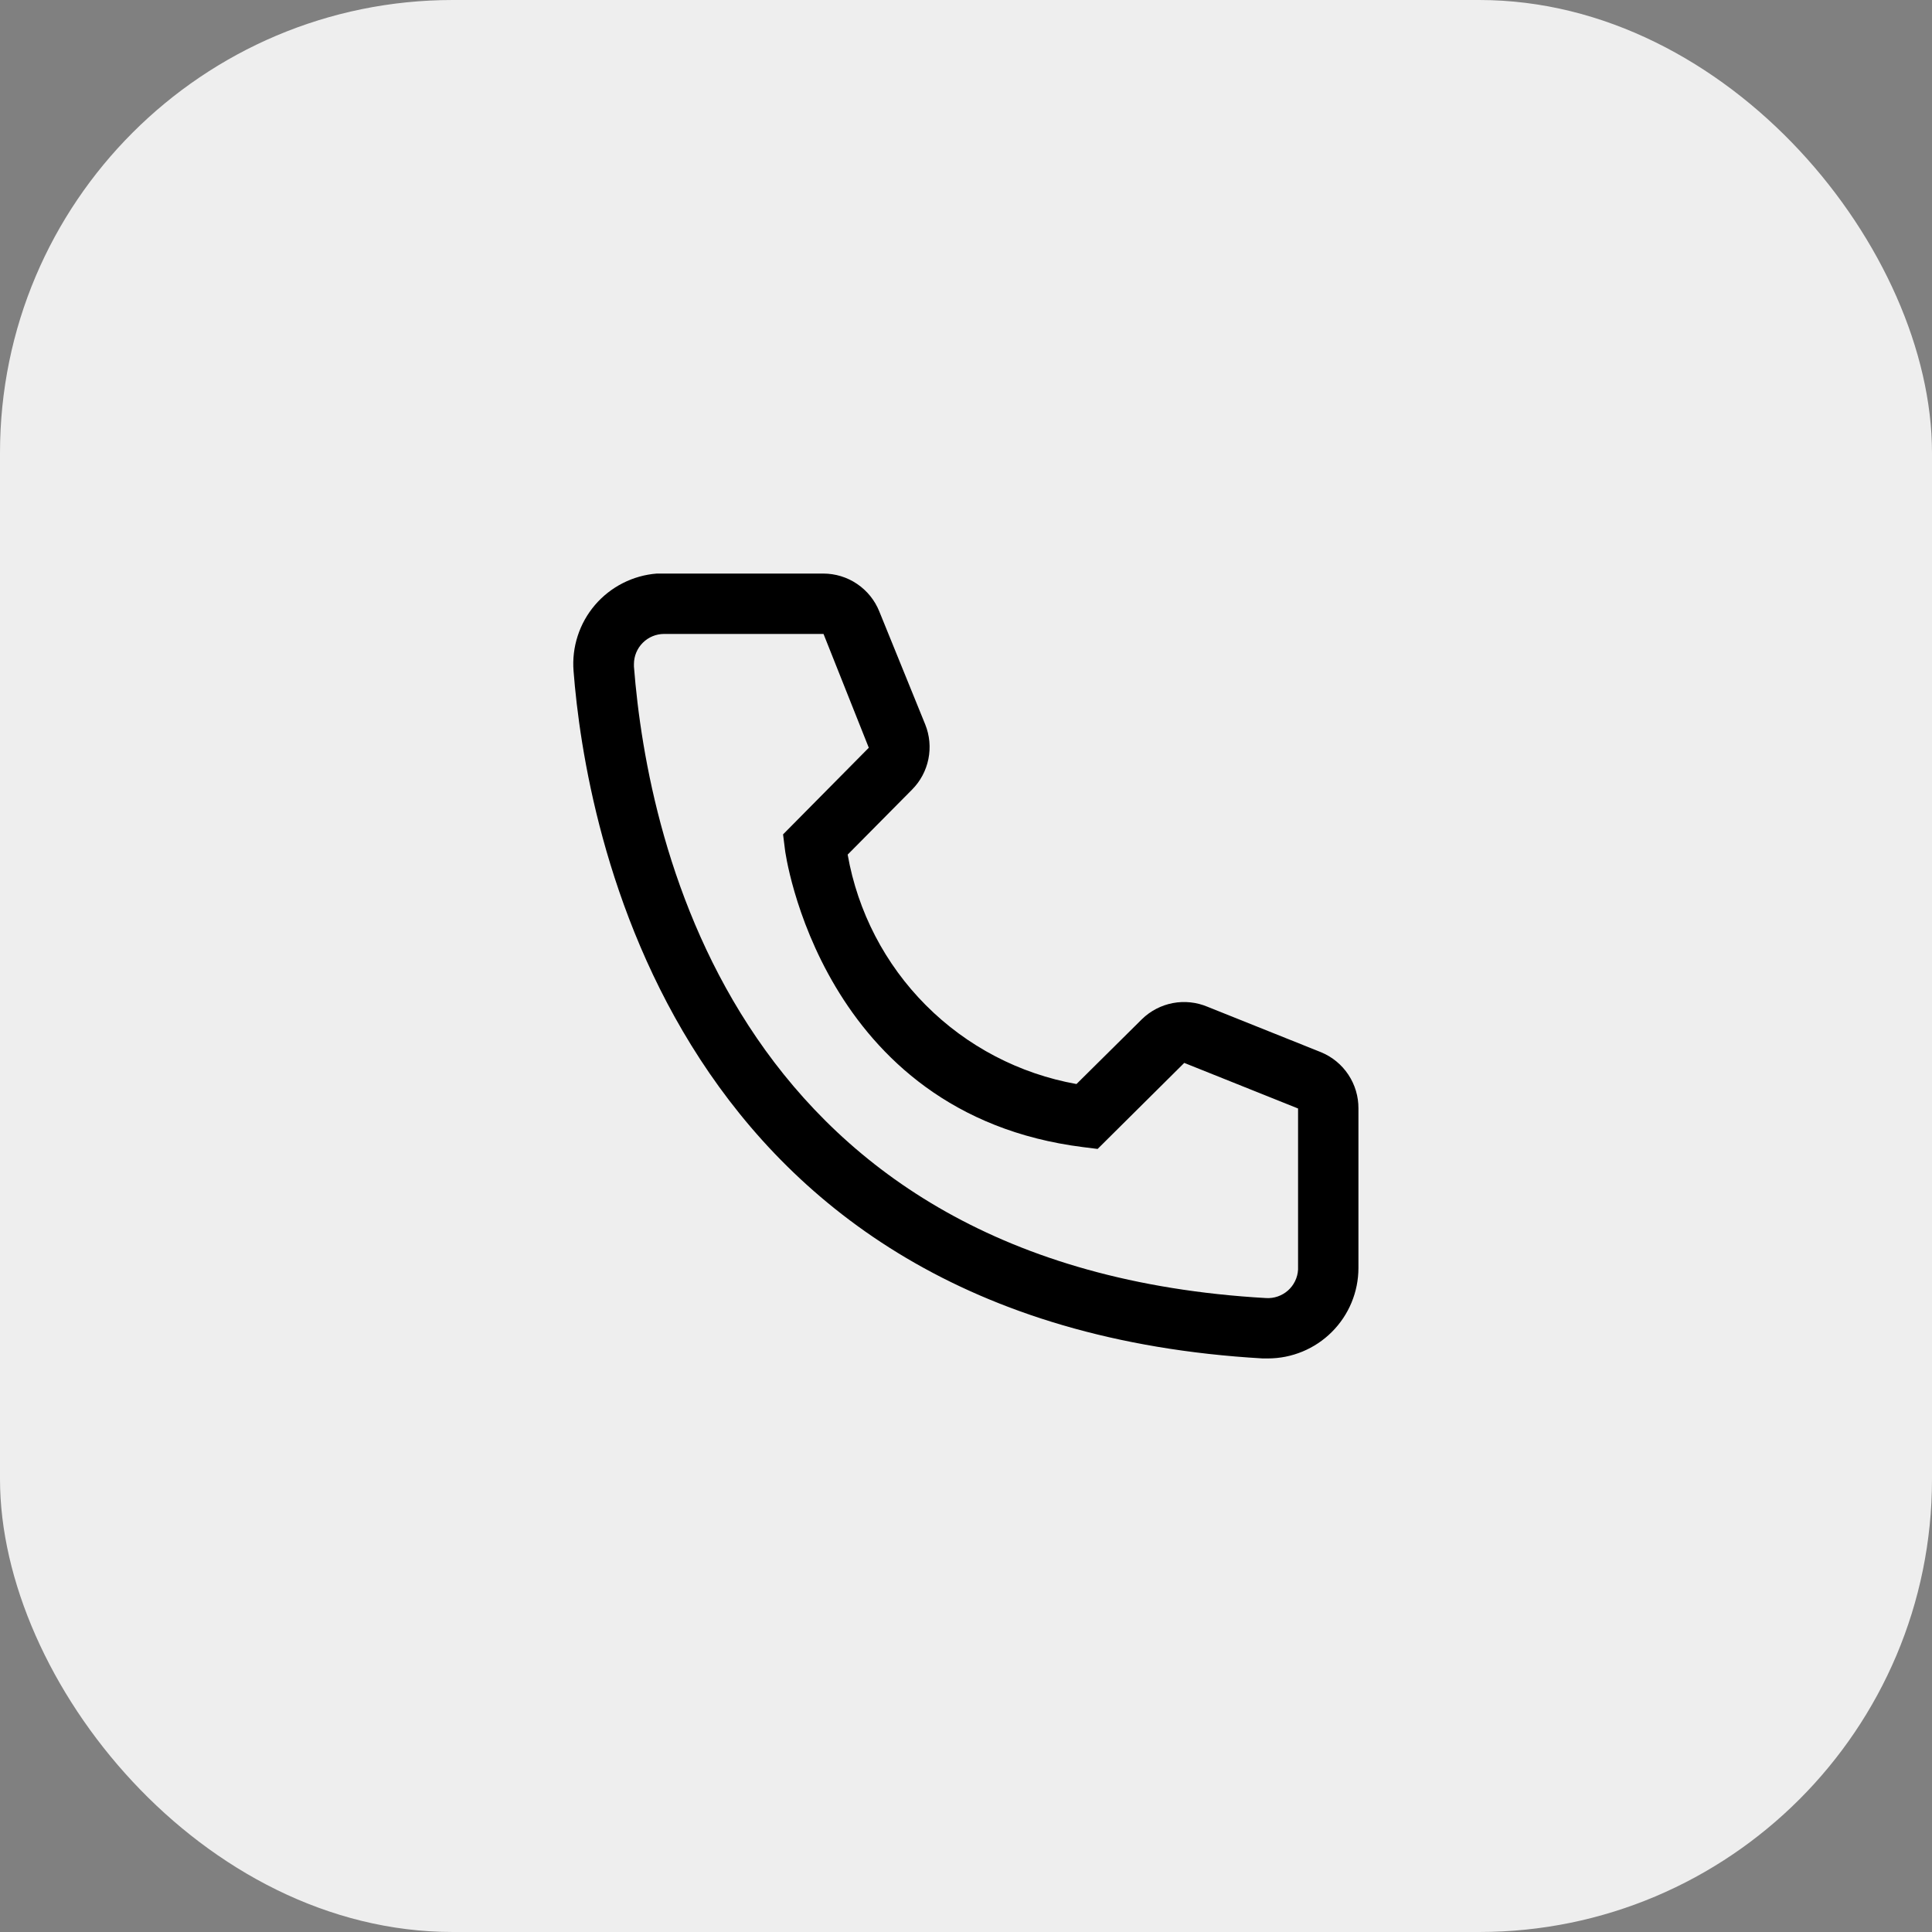 <svg width="64" height="64" viewBox="0 0 64 64" fill="none" xmlns="http://www.w3.org/2000/svg">
<rect x="0" y="0" width="64" height="64" fill="#808080" stroke="none"/>
<rect width="64" height="64" rx="15" fill="#EEEEEE"/>
<path d="M42 45H41.83C22.18 43.87 19.39 27.29 19 22.23C18.968 21.837 19.015 21.441 19.137 21.065C19.258 20.69 19.453 20.342 19.709 20.042C19.966 19.742 20.279 19.496 20.631 19.317C20.983 19.138 21.366 19.03 21.76 19H27.27C27.67 19 28.062 19.119 28.393 19.344C28.725 19.569 28.982 19.888 29.13 20.26L30.65 24C30.796 24.363 30.832 24.762 30.754 25.146C30.676 25.53 30.487 25.883 30.21 26.16L28.08 28.31C28.413 30.201 29.318 31.944 30.674 33.303C32.029 34.662 33.77 35.572 35.66 35.91L37.83 33.76C38.111 33.486 38.467 33.301 38.853 33.228C39.239 33.155 39.638 33.198 40 33.35L43.77 34.86C44.136 35.013 44.449 35.271 44.668 35.603C44.887 35.934 45.003 36.323 45 36.72V42C45 42.796 44.684 43.559 44.121 44.121C43.559 44.684 42.795 45 42 45ZM22 21C21.735 21 21.48 21.105 21.293 21.293C21.105 21.48 21 21.735 21 22V22.08C21.46 28 24.41 42 41.94 43C42.071 43.008 42.203 42.99 42.327 42.947C42.452 42.904 42.566 42.837 42.665 42.75C42.763 42.663 42.844 42.557 42.901 42.438C42.959 42.32 42.992 42.191 43 42.06V36.72L39.23 35.21L36.36 38.06L35.88 38C27.18 36.91 26 28.21 26 28.12L25.94 27.64L28.78 24.77L27.28 21H22Z" fill="black"/>
</svg>
